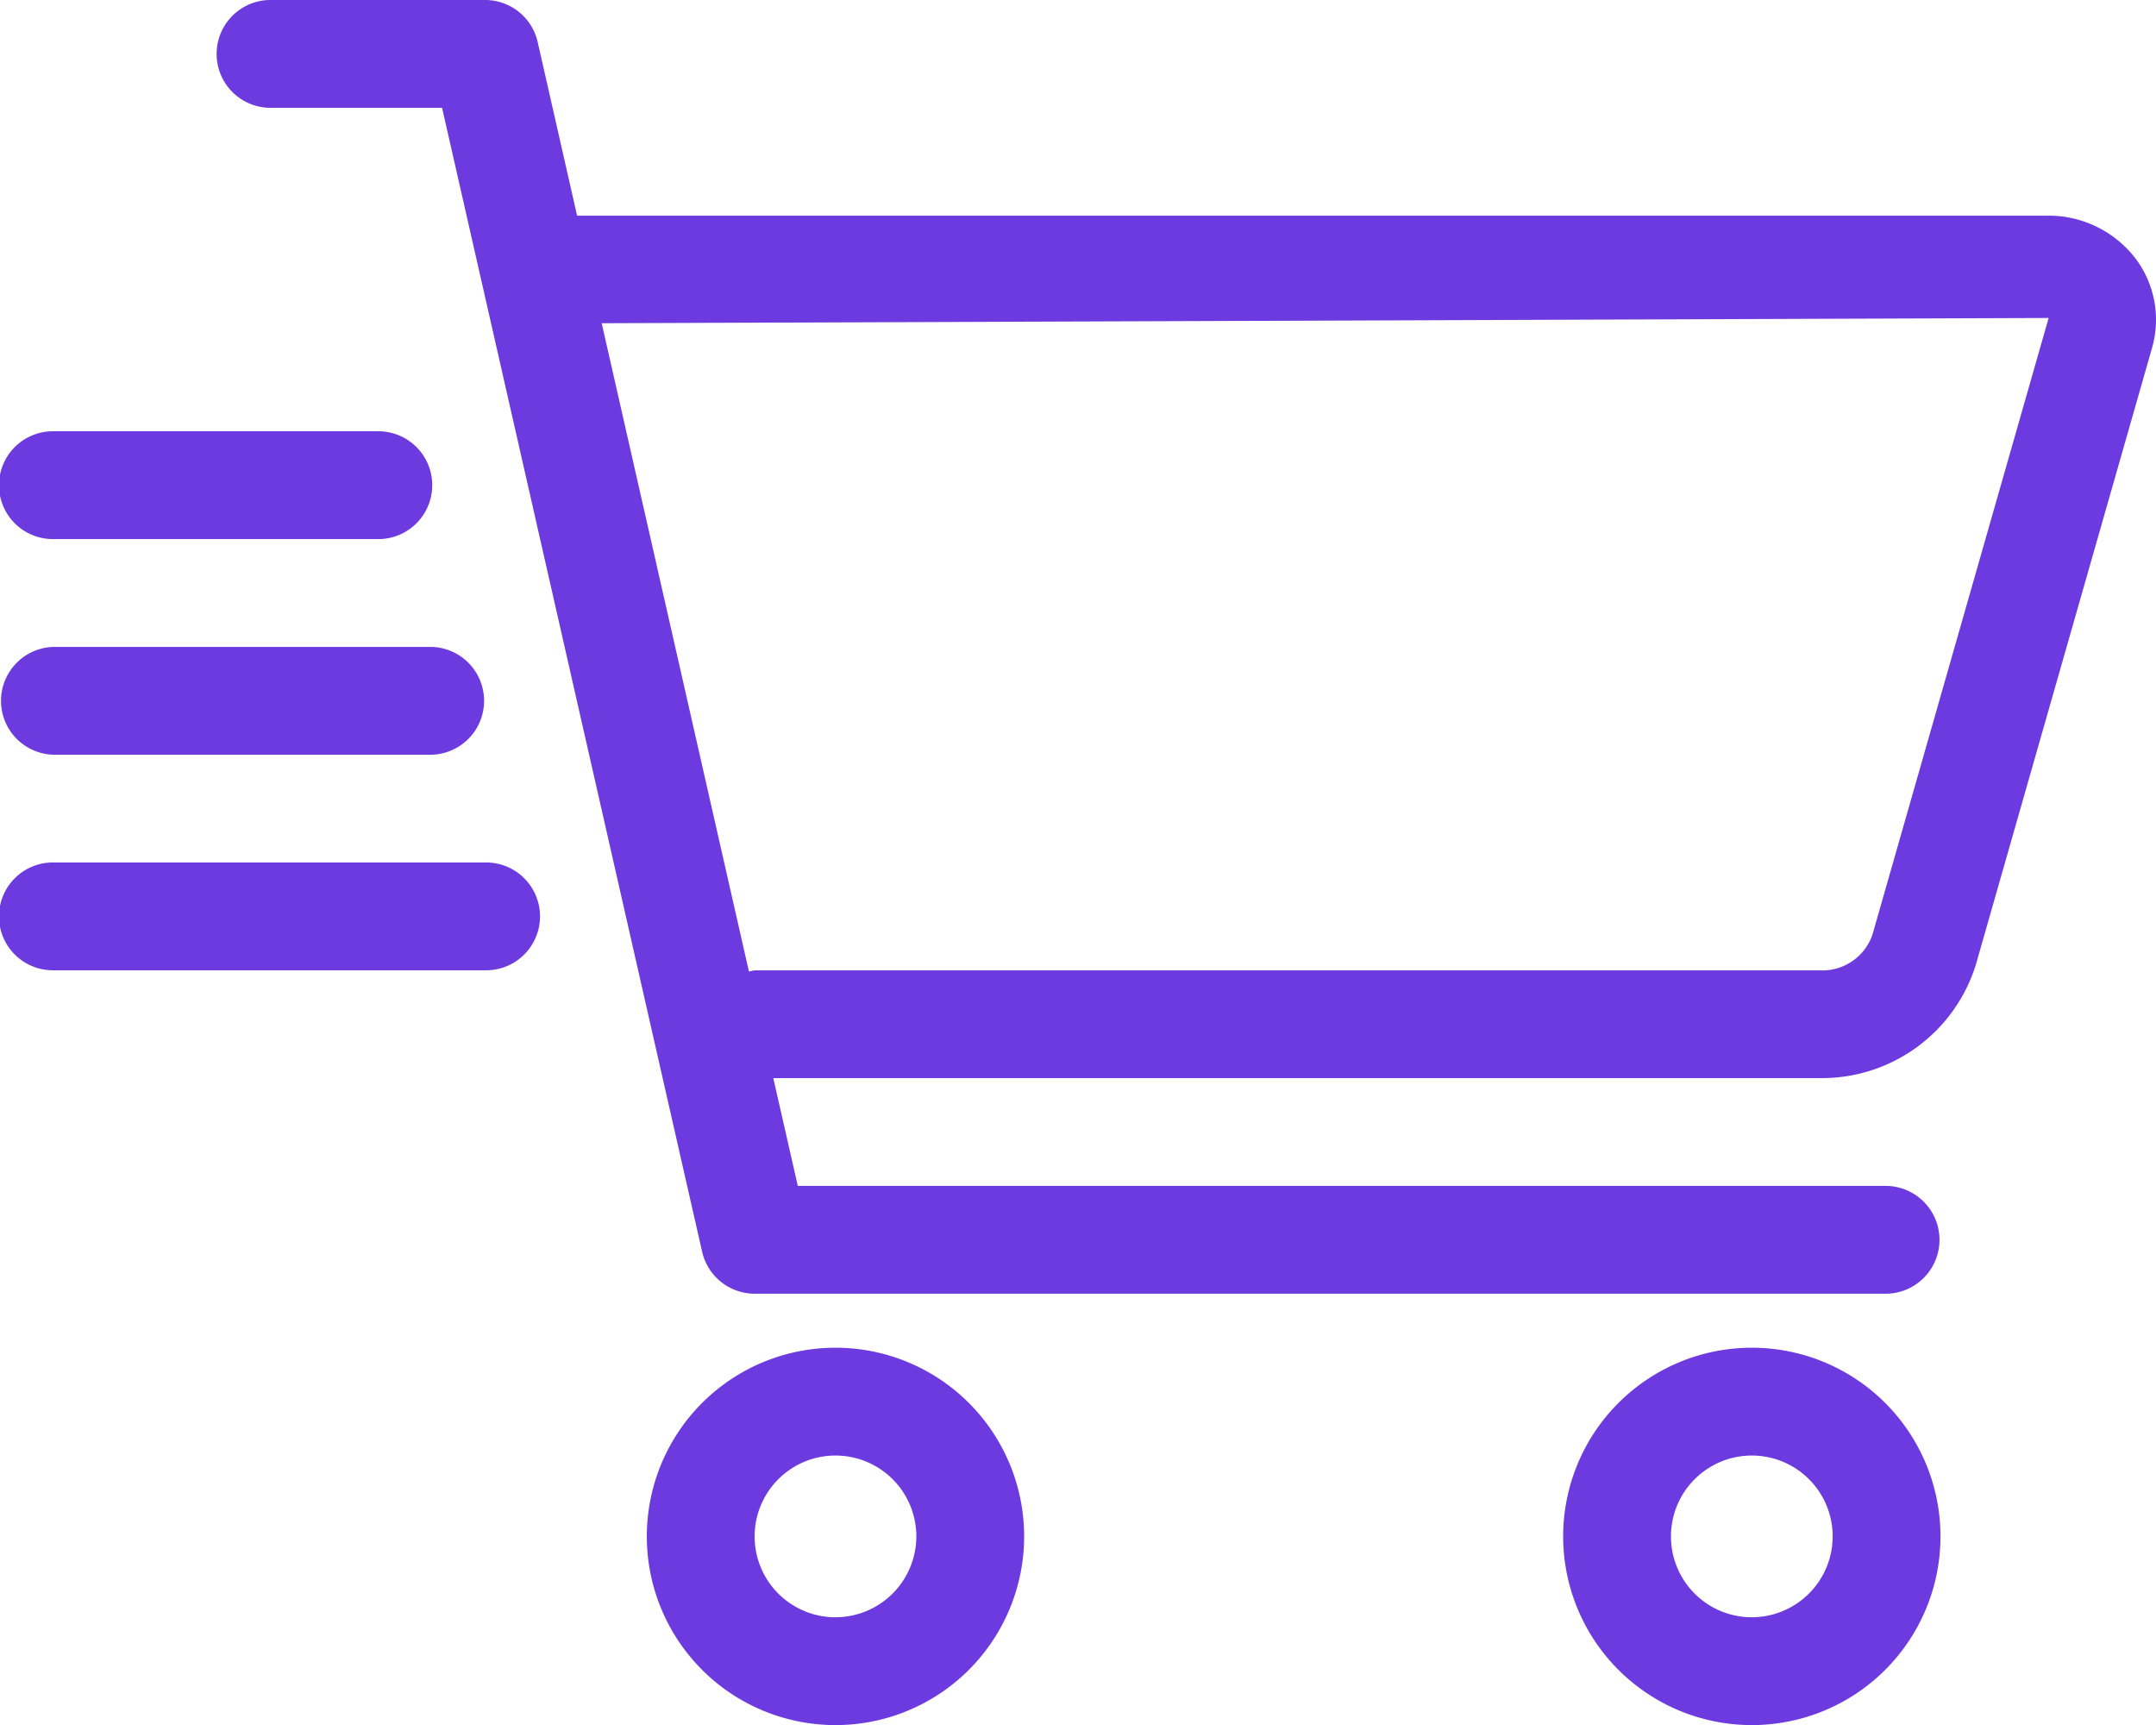 <svg xmlns="http://www.w3.org/2000/svg" width="113.503" height="90.806" viewBox="0 0 113.503 90.806">
  <path id="Path_4337" data-name="Path 4337" d="M92.225,70.943a9.932,9.932,0,1,0,9.932,9.932A9.931,9.931,0,0,0,92.225,70.943Zm0,14.189a4.257,4.257,0,1,1,4.257-4.257A4.262,4.262,0,0,1,92.225,85.131Zm20.2-71.524a5.765,5.765,0,0,0-4.594-2.256H30.381L28.306,2.212A2.837,2.837,0,0,0,25.539,0H14.189a2.838,2.838,0,0,0,0,5.675h9.084l13.69,60.213A2.84,2.84,0,0,0,39.728,68.1H99.32a2.838,2.838,0,0,0,0-5.675H42l-1.29-5.675h55.1a8.483,8.483,0,0,0,8.213-5.986L113.3,18.294A5.362,5.362,0,0,0,112.426,13.607ZM98.575,49.2a2.79,2.79,0,0,1-2.767,1.88H39.728a2.617,2.617,0,0,0-.3.06L31.676,17.014l76.175-.276ZM43.984,70.943a9.932,9.932,0,1,0,9.932,9.932A9.931,9.931,0,0,0,43.984,70.943Zm0,14.189a4.257,4.257,0,1,1,4.257-4.257A4.262,4.262,0,0,1,43.984,85.131ZM2.838,39.728H22.7a2.838,2.838,0,0,0,0-5.675H2.838a2.838,2.838,0,0,0,0,5.675Zm0-11.351H19.864a2.838,2.838,0,1,0,0-5.675H2.838a2.838,2.838,0,1,0,0,5.675ZM25.539,45.4H2.838a2.838,2.838,0,1,0,0,5.675h22.7a2.838,2.838,0,1,0,0-5.675Z" fill="#6d3adf"/>
</svg>
